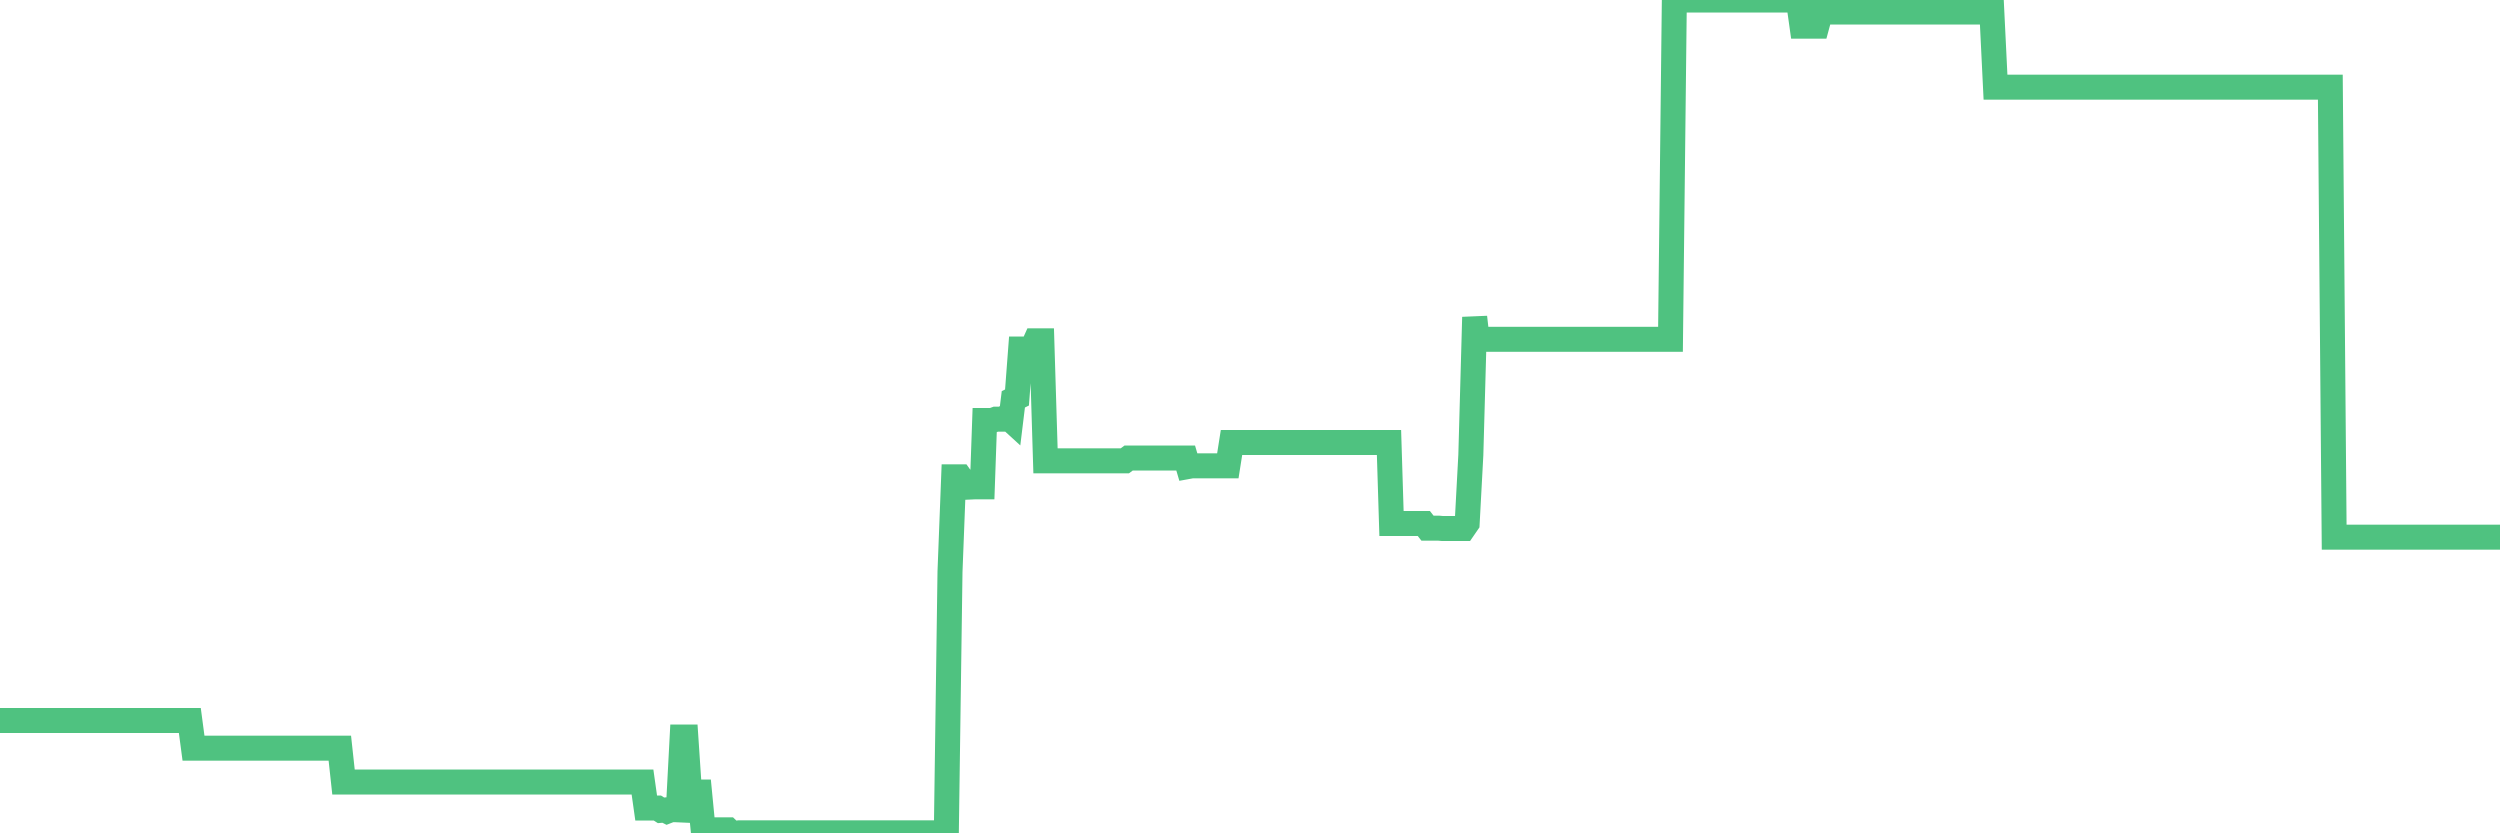 <?xml version="1.0"?><svg width="150px" height="50px" xmlns="http://www.w3.org/2000/svg" xmlns:xlink="http://www.w3.org/1999/xlink"> <polyline fill="none" stroke="#4fc280" stroke-width="1.5px" stroke-linecap="round" stroke-miterlimit="5" points="0.00,43.23 0.22,43.23 0.45,43.23 0.67,43.23 0.89,43.23 1.12,43.23 1.34,43.23 1.56,43.23 1.79,43.23 1.93,43.23 2.16,43.23 2.38,43.23 2.60,43.23 2.83,43.23 3.05,43.23 3.27,43.23 3.50,43.23 3.65,43.23 3.87,43.23 4.09,43.23 4.32,43.23 4.54,43.23 4.76,43.23 4.99,43.23 5.21,43.23 5.36,43.23 5.58,43.23 5.80,43.23 6.03,43.23 6.25,43.23 6.47,43.23 6.70,43.23 6.92,43.23 7.07,43.23 7.29,43.23 7.52,43.23 7.74,43.23 7.96,43.23 8.19,43.23 8.41,43.23 8.63,43.23 8.78,43.23 9.00,43.23 9.23,43.23 9.45,43.23 9.67,43.23 9.90,43.23 10.12,43.23 10.34,43.23 10.49,43.23 10.72,43.23 10.94,43.23 11.16,43.23 11.39,43.23 11.61,44.89 11.83,44.89 12.05,44.89 12.20,44.89 12.43,44.89 12.65,44.89 12.87,44.89 13.10,44.89 13.32,44.89 13.54,44.89 13.77,44.89 13.92,44.89 14.14,44.89 14.36,44.89 14.58,44.89 14.81,44.89 15.03,44.89 15.25,44.89 15.48,44.89 15.63,44.89 15.85,44.89 16.07,44.89 16.30,44.89 16.52,44.89 16.74,44.89 16.97,44.89 17.19,44.89 17.41,44.89 17.56,44.89 17.78,44.89 18.01,44.89 18.23,44.89 18.45,44.89 18.68,44.89 18.90,44.89 19.12,44.89 19.27,44.89 19.50,44.89 19.72,44.89 19.94,44.89 20.17,44.89 20.39,44.89 20.61,46.92 20.84,46.92 20.98,46.92 21.21,46.92 21.43,46.92 21.65,46.92 21.88,46.92 22.10,46.92 22.32,46.92 22.55,46.92 22.70,46.92 22.92,46.92 23.14,46.92 23.37,46.92 23.59,46.92 23.81,46.92 24.04,46.92 24.26,46.92 24.41,46.92 24.63,46.92 24.85,46.92 25.08,46.92 25.30,46.92 25.52,46.92 25.75,46.92 25.97,46.92 26.12,46.92 26.34,46.92 26.57,46.92 26.79,46.92 27.01,46.92 27.24,46.92 27.46,46.92 27.68,46.92 27.83,46.92 28.05,46.92 28.28,46.92 28.50,46.92 28.72,46.92 28.95,46.92 29.17,46.92 29.39,46.92 29.54,46.92 29.77,46.92 29.99,46.92 30.21,46.92 30.43,46.92 30.66,46.92 30.88,46.92 31.10,46.92 31.25,46.92 31.48,46.92 31.70,46.92 31.92,46.92 32.15,46.92 32.37,46.92 32.59,46.92 32.82,46.92 33.04,46.92 33.19,46.92 33.41,46.92 33.63,46.92 33.86,46.92 34.08,46.92 34.30,46.92 34.53,46.92 34.75,46.92 34.90,46.92 35.12,46.92 35.35,46.92 35.57,46.92 35.79,46.92 36.02,46.92 36.24,46.92 36.46,46.92 36.61,46.92 36.83,46.92 37.06,46.92 37.28,46.92 37.50,46.92 37.73,46.92 37.95,46.92 38.17,46.92 38.32,46.92 38.55,46.92 38.77,48.48 38.99,48.48 39.22,48.48 39.44,48.48 39.66,48.62 39.89,48.60 40.03,48.67 40.26,48.58 40.48,48.58 40.70,48.59 40.93,44.22 41.15,44.22 41.37,47.52 41.60,47.52 41.75,47.52 41.97,47.52 42.19,49.79 42.42,49.79 42.64,49.79 42.86,49.79 43.09,49.79 43.31,49.79 43.46,49.79 43.68,49.79 43.90,50.00 44.13,50.00 44.35,49.97 44.57,49.97 44.80,49.97 45.02,49.97 45.17,49.97 45.39,49.97 45.62,49.97 45.84,49.97 46.06,49.97 46.28,49.97 46.51,49.97 46.73,49.97 46.88,49.97 47.10,49.97 47.33,49.97 47.55,49.97 47.77,49.97 48.00,49.97 48.22,49.97 48.44,49.97 48.67,49.97 48.81,49.97 49.04,49.97 49.26,49.97 49.48,49.97 49.71,49.97 49.93,49.97 50.15,49.97 50.38,49.97 50.53,49.97 50.75,49.97 50.97,49.97 51.20,49.97 51.42,49.97 51.64,49.97 51.87,49.97 52.09,49.97 52.24,49.97 52.46,49.97 52.68,49.97 52.91,49.97 53.13,49.97 53.35,49.97 53.58,49.97 53.80,49.97 53.95,49.97 54.17,49.97 54.40,49.97 54.62,49.97 54.84,49.97 55.07,49.97 55.29,49.97 55.51,49.97 55.66,49.97 55.88,49.97 56.11,49.97 56.33,49.97 56.55,49.97 56.78,49.97 57.00,34.30 57.22,28.61 57.37,28.61 57.60,28.61 57.82,28.92 58.04,28.92 58.27,29.22 58.49,29.21 58.71,29.21 58.94,29.21 59.08,25.23 59.31,25.23 59.53,25.23 59.75,25.15 59.98,25.15 60.20,25.15 60.42,24.98 60.65,25.19 60.80,23.96 61.02,23.85 61.24,20.94 61.47,20.94 61.69,20.94 61.91,20.94 62.13,20.45 62.36,20.45 62.51,20.45 62.73,27.65 62.95,27.65 63.18,27.65 63.40,27.65 63.62,27.65 63.85,27.65 64.07,27.65 64.22,27.65 64.44,27.65 64.66,27.65 64.89,27.65 65.11,27.65 65.33,27.65 65.56,27.65 65.78,27.65 66.00,27.65 66.15,27.65 66.38,27.65 66.60,27.65 66.82,27.65 67.05,27.65 67.27,27.65 67.49,27.65 67.72,27.48 67.86,27.48 68.09,27.48 68.31,27.48 68.53,27.48 68.76,27.48 68.98,27.48 69.20,27.48 69.43,27.48 69.58,27.48 69.80,27.48 70.02,27.48 70.25,27.48 70.47,27.48 70.69,27.48 70.92,27.48 71.14,27.48 71.29,27.99 71.51,27.95 71.73,27.95 71.96,27.95 72.18,27.95 72.40,27.95 72.63,27.95 72.85,27.95 73.00,27.95 73.22,27.95 73.45,27.95 73.67,27.95 73.89,26.55 74.12,26.55 74.34,26.55 74.56,26.55 74.71,26.55 74.93,26.55 75.16,26.55 75.38,26.55 75.60,26.55 75.83,26.55 76.05,26.55 76.27,26.55 76.42,26.55 76.65,26.55 76.87,26.55 77.09,26.55 77.31,26.55 77.54,26.55 77.76,26.55 77.98,26.55 78.13,26.55 78.36,26.55 78.58,26.55 78.80,26.55 79.03,26.55 79.25,26.55 79.47,26.55 79.70,26.55 79.85,26.55 80.07,26.55 80.29,26.55 80.51,26.55 80.74,26.55 80.96,26.55 81.18,26.55 81.41,26.55 81.63,26.55 81.78,26.55 82.00,26.55 82.23,26.55 82.45,26.55 82.67,26.55 82.90,26.55 83.12,26.55 83.34,26.55 83.49,31.41 83.71,31.41 83.94,31.41 84.16,31.41 84.38,31.41 84.61,31.41 84.83,31.41 85.05,31.41 85.20,31.41 85.43,31.41 85.65,31.69 85.87,31.69 86.10,31.69 86.32,31.69 86.54,31.71 86.77,31.71 86.91,31.71 87.14,31.71 87.36,31.71 87.58,31.71 87.81,31.71 88.03,31.39 88.25,27.30 88.48,19.03 88.63,20.36 88.85,20.36 89.07,20.36 89.30,20.36 89.52,20.36 89.74,20.36 89.97,20.36 90.19,20.36 90.34,20.36 90.56,20.36 90.78,20.36 91.01,20.36 91.23,20.36 91.45,20.36 91.68,20.36 91.90,20.36 92.05,20.36 92.27,20.36 92.50,20.36 92.72,20.36 92.94,20.36 93.16,20.36 93.39,20.36 93.61,20.36 93.76,20.36 93.98,20.36 94.21,20.36 94.43,20.36 94.65,20.36 94.88,20.36 95.10,20.36 95.32,20.36 95.47,20.36 95.69,20.36 95.92,20.36 96.14,20.36 96.36,20.36 96.59,20.36 96.81,20.36 97.03,20.36 97.26,20.36 97.41,20.36 97.63,20.36 97.85,20.36 98.08,20.36 98.30,20.36 98.52,20.36 98.75,20.36 98.97,20.36 99.12,20.36 99.34,20.36 99.56,20.36 99.79,20.36 100.01,20.36 100.23,20.36 100.46,0.00 100.68,0.00 100.83,0.00 101.05,0.00 101.28,0.00 101.50,0.00 101.72,0.00 101.95,0.00 102.17,0.00 102.39,0.00 102.54,0.00 102.76,0.00 102.99,0.00 103.21,0.00 103.43,0.00 103.66,0.00 103.88,0.00 104.10,0.00 104.25,0.00 104.48,0.00 104.70,0.00 104.92,0.00 105.15,0.00 105.37,0.00 105.59,0.00 105.82,0.00 105.96,0.00 106.19,0.00 106.41,0.00 106.63,0.00 106.86,0.00 107.08,0.00 107.30,0.00 107.53,0.00 107.68,0.00 107.90,0.00 108.12,1.57 108.35,1.57 108.57,1.57 108.79,1.57 109.01,1.57 109.24,0.72 109.39,0.72 109.61,0.72 109.83,0.72 110.06,0.72 110.28,0.72 110.50,0.72 110.73,0.72 110.95,0.72 111.10,0.72 111.32,0.72 111.54,0.72 111.77,0.72 111.99,0.72 112.21,0.72 112.44,0.72 112.66,0.72 112.88,0.72 113.03,0.72 113.26,0.72 113.48,0.72 113.70,0.72 113.93,0.72 114.15,0.72 114.37,0.72 114.60,0.72 114.74,0.72 114.97,0.72 115.19,0.72 115.41,0.72 115.64,0.72 115.86,0.72 116.08,0.72 116.31,0.72 116.46,0.72 116.68,0.72 116.90,0.72 117.13,0.72 117.35,0.72 117.57,0.72 117.80,0.72 118.02,0.72 118.17,0.72 118.39,0.72 118.61,0.72 118.84,0.72 119.06,0.72 119.28,0.72 119.51,0.72 119.73,5.23 119.88,5.23 120.10,5.23 120.33,5.23 120.55,5.23 120.77,5.23 121.00,5.23 121.22,5.23 121.44,5.23 121.59,5.23 121.81,5.23 122.04,5.23 122.26,5.23 122.48,5.23 122.71,5.23 122.93,5.23 123.15,5.23 123.30,5.23 123.53,5.23 123.75,5.23 123.97,5.23 124.20,5.23 124.42,5.23 124.64,5.23 124.86,5.23 125.01,5.23 125.24,5.23 125.46,5.23 125.68,5.23 125.91,5.23 126.13,5.23 126.35,5.23 126.58,5.23 126.73,5.23 126.95,5.23 127.17,5.23 127.39,5.23 127.62,5.23 127.84,5.23 128.06,5.23 128.29,5.23 128.44,5.23 128.66,5.23 128.88,5.23 129.11,5.23 129.33,5.23 129.55,5.23 129.78,5.23 130.00,5.23 130.22,5.23 130.37,5.23 130.59,5.23 130.82,5.23 131.04,5.23 131.26,5.23 131.49,5.23 131.71,5.23 131.93,5.23 132.08,5.23 132.31,5.23 132.53,5.23 132.75,5.23 132.98,5.23 133.20,5.23 133.42,5.23 133.65,5.23 133.79,5.23 134.02,5.23 134.24,5.23 134.46,5.23 134.69,5.23 134.91,5.23 135.13,5.23 135.36,5.23 135.51,5.23 135.73,5.23 135.95,5.23 136.18,5.23 136.40,5.23 136.62,5.23 136.85,5.23 137.07,5.23 137.22,5.23 137.44,5.23 137.66,5.23 137.89,5.23 138.11,5.23 138.33,5.23 138.56,5.23 138.78,5.23 138.93,5.23 139.15,5.23 139.38,5.23 139.60,5.23 139.82,5.23 140.05,32.23 140.27,32.23 140.49,32.23 140.64,32.23 140.86,32.23 141.09,32.23 141.31,32.23 141.53,32.23 141.76,32.23 141.98,32.23 142.20,32.23 142.35,32.23 142.58,32.23 142.80,32.23 143.02,32.23 143.24,32.23 143.47,32.23 143.69,32.23 143.91,32.23 144.06,32.23 144.29,32.23 144.51,32.23 144.73,32.23 144.96,32.23 145.18,32.23 145.40,32.23 145.63,32.23 145.85,32.23 146.00,32.23 146.22,32.23 146.44,32.23 146.67,32.23 146.89,32.23 147.11,32.23 147.34,32.23 147.56,32.23 147.71,32.23 147.93,32.23 148.16,32.23 148.38,32.23 148.60,32.23 148.83,32.23 149.05,32.23 149.27,32.23 149.42,32.23 149.64,32.23 149.87,32.23 150.00,32.23 "/></svg>